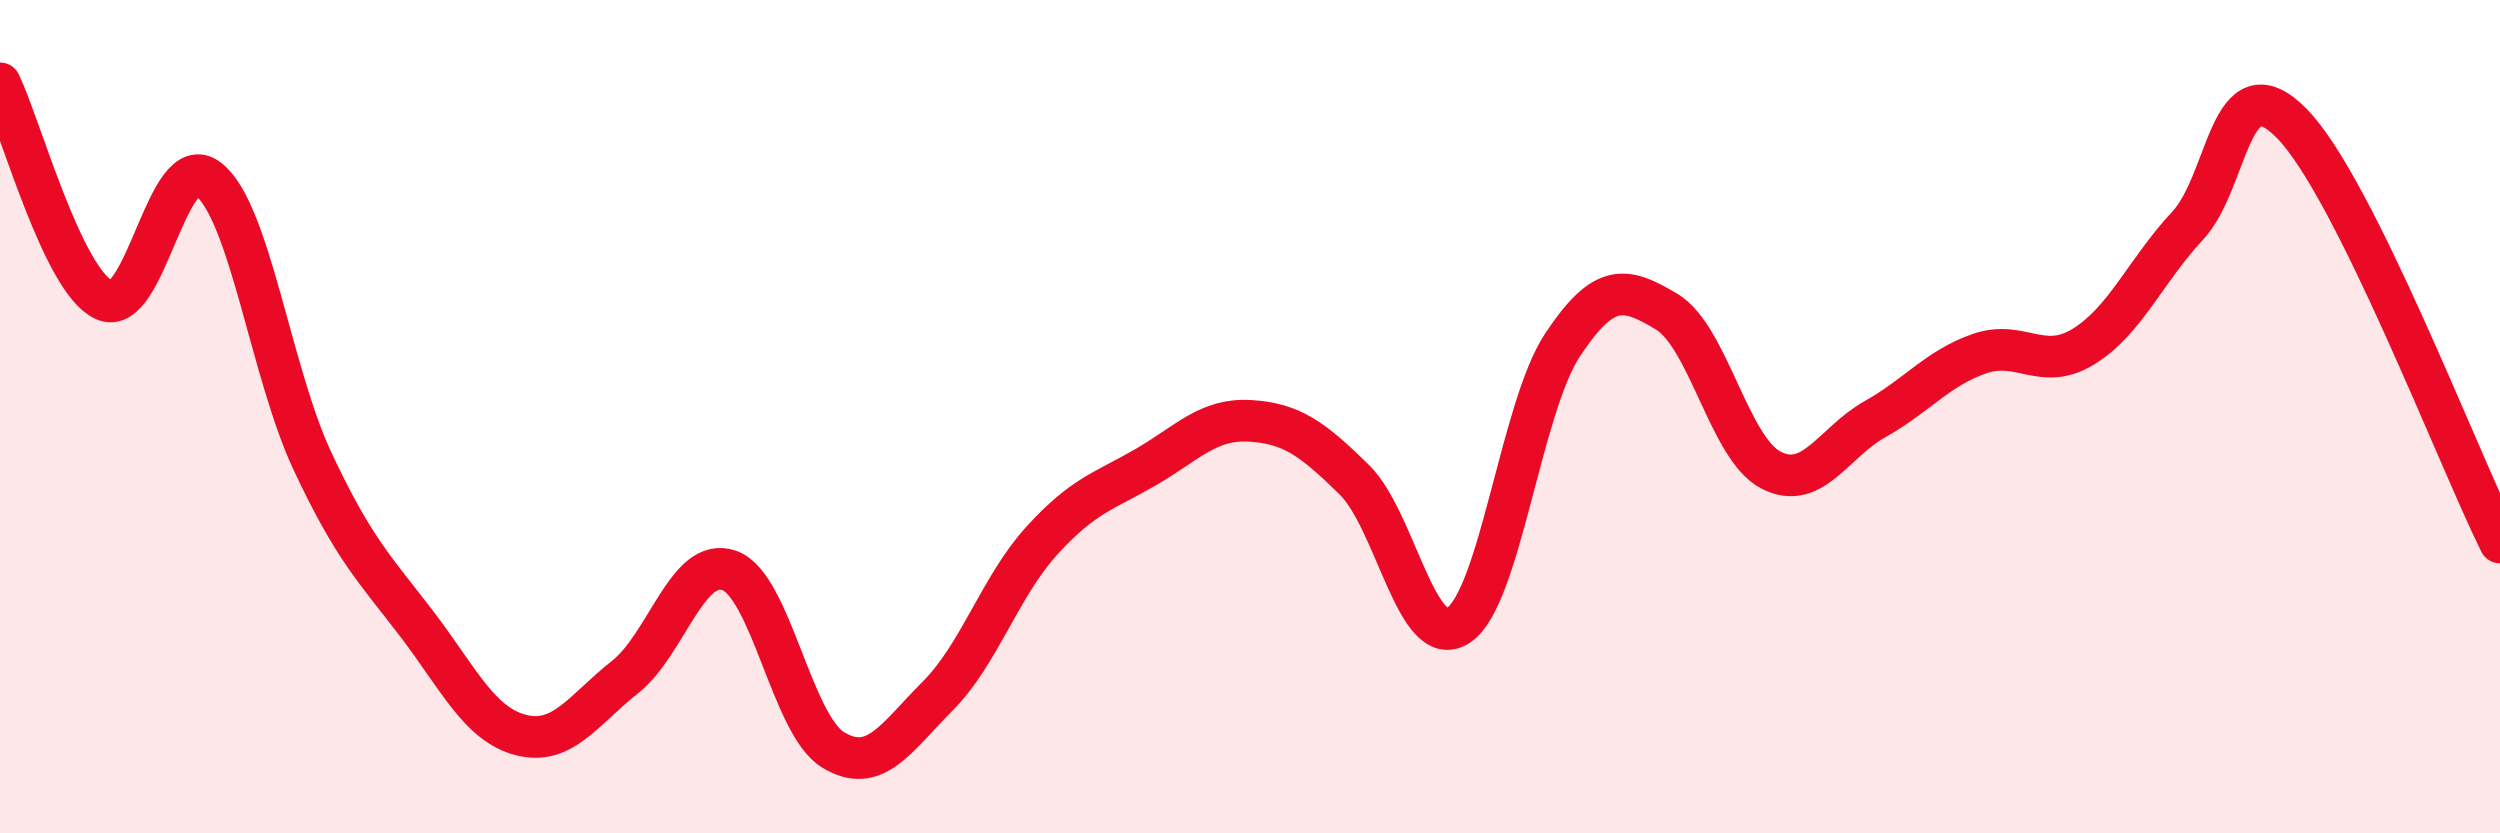 
    <svg width="60" height="20" viewBox="0 0 60 20" xmlns="http://www.w3.org/2000/svg">
      <path
        d="M 0,2 C 0.5,3.04 1.5,6.74 2.5,7.2 C 3.5,7.66 4,3.53 5,4.3 C 6,5.07 6.5,8.94 7.5,11.07 C 8.5,13.2 9,13.66 10,14.97 C 11,16.28 11.5,17.38 12.5,17.64 C 13.5,17.9 14,17.04 15,16.25 C 16,15.46 16.5,13.34 17.5,13.69 C 18.5,14.04 19,17.4 20,18 C 21,18.6 21.5,17.71 22.5,16.71 C 23.5,15.71 24,14.08 25,12.98 C 26,11.88 26.5,11.79 27.5,11.21 C 28.5,10.63 29,10.04 30,10.1 C 31,10.16 31.5,10.53 32.5,11.51 C 33.5,12.49 34,15.66 35,15.01 C 36,14.36 36.5,9.79 37.5,8.28 C 38.5,6.77 39,6.88 40,7.48 C 41,8.08 41.5,10.76 42.5,11.28 C 43.5,11.8 44,10.62 45,10.06 C 46,9.5 46.5,8.84 47.5,8.49 C 48.5,8.14 49,8.93 50,8.32 C 51,7.71 51.5,6.49 52.5,5.42 C 53.5,4.35 53.5,1.44 55,2.96 C 56.5,4.48 59,11.01 60,13.02L60 20L0 20Z"
        fill="#EB0A25"
        opacity="0.1"
        stroke-linecap="round"
        stroke-linejoin="round"
      />
      <path
        d="M 0,2 C 0.5,3.04 1.5,6.74 2.5,7.2 C 3.5,7.66 4,3.53 5,4.3 C 6,5.07 6.5,8.94 7.5,11.07 C 8.5,13.2 9,13.66 10,14.97 C 11,16.28 11.5,17.38 12.5,17.64 C 13.5,17.9 14,17.04 15,16.25 C 16,15.46 16.5,13.34 17.5,13.69 C 18.5,14.04 19,17.4 20,18 C 21,18.6 21.5,17.71 22.5,16.71 C 23.5,15.71 24,14.08 25,12.98 C 26,11.88 26.5,11.79 27.5,11.21 C 28.5,10.63 29,10.04 30,10.1 C 31,10.16 31.5,10.53 32.5,11.51 C 33.5,12.49 34,15.66 35,15.01 C 36,14.36 36.5,9.79 37.5,8.28 C 38.5,6.77 39,6.88 40,7.48 C 41,8.08 41.5,10.76 42.5,11.28 C 43.5,11.8 44,10.62 45,10.06 C 46,9.5 46.5,8.84 47.5,8.49 C 48.5,8.14 49,8.93 50,8.32 C 51,7.71 51.5,6.49 52.5,5.42 C 53.5,4.35 53.5,1.44 55,2.96 C 56.5,4.48 59,11.01 60,13.02"
        stroke="#EB0A25"
        stroke-width="1"
        fill="none"
        stroke-linecap="round"
        stroke-linejoin="round"
      />
    </svg>
  